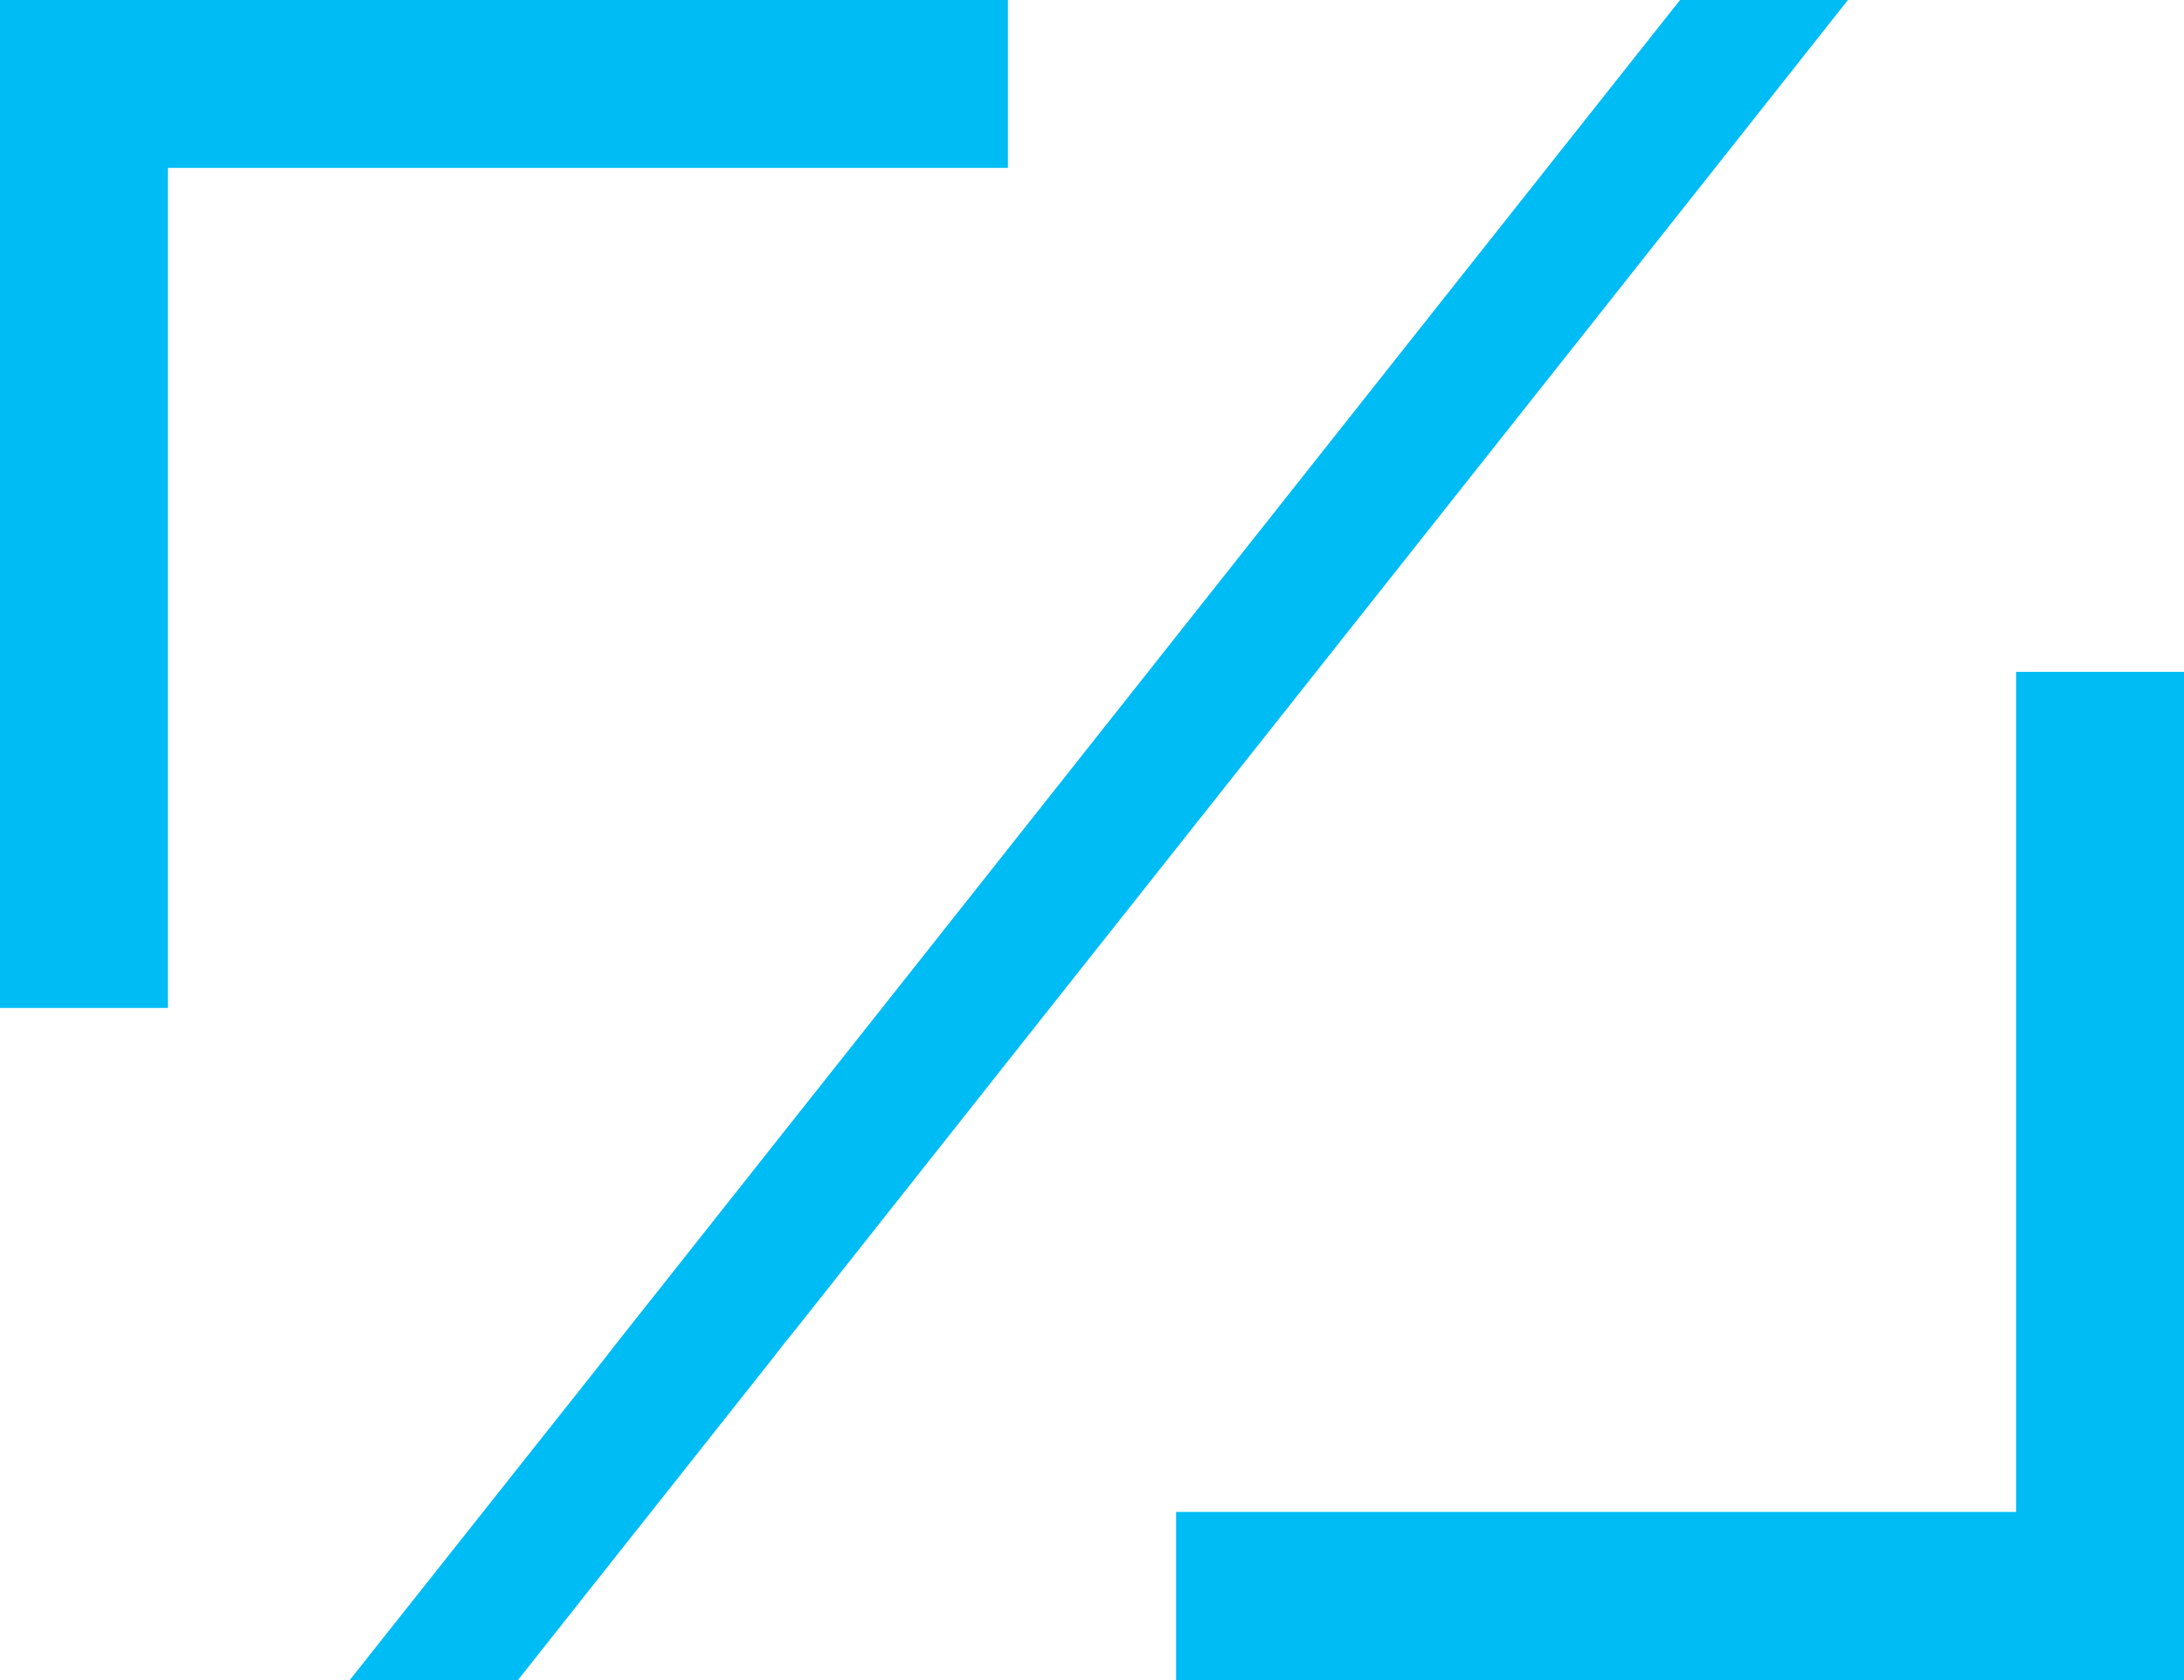 <svg xmlns="http://www.w3.org/2000/svg" viewBox="0 0 80 61.54"><defs><style>.cls-1{fill:#00bcf5;}</style></defs><title>IconoAzul</title><g id="Capa_2" data-name="Capa 2"><g id="Capa_1-2" data-name="Capa 1"><polygon class="cls-1" points="36.92 0 36.92 6.15 6.15 6.15 6.15 36.92 0 36.92 0 0 36.92 0"/><polygon class="cls-1" points="67.69 0 57.95 12.31 38.46 36.92 29.25 48.56 28.71 49.23 28.26 49.81 18.97 61.54 12.81 61.54 22.11 49.81 22.56 49.23 29.25 40.78 32.31 36.92 51.79 12.31 61.54 0 67.69 0"/><polygon class="cls-1" points="80 24.61 80 61.54 43.08 61.54 43.08 55.38 73.85 55.38 73.85 24.61 80 24.61"/></g></g></svg>
